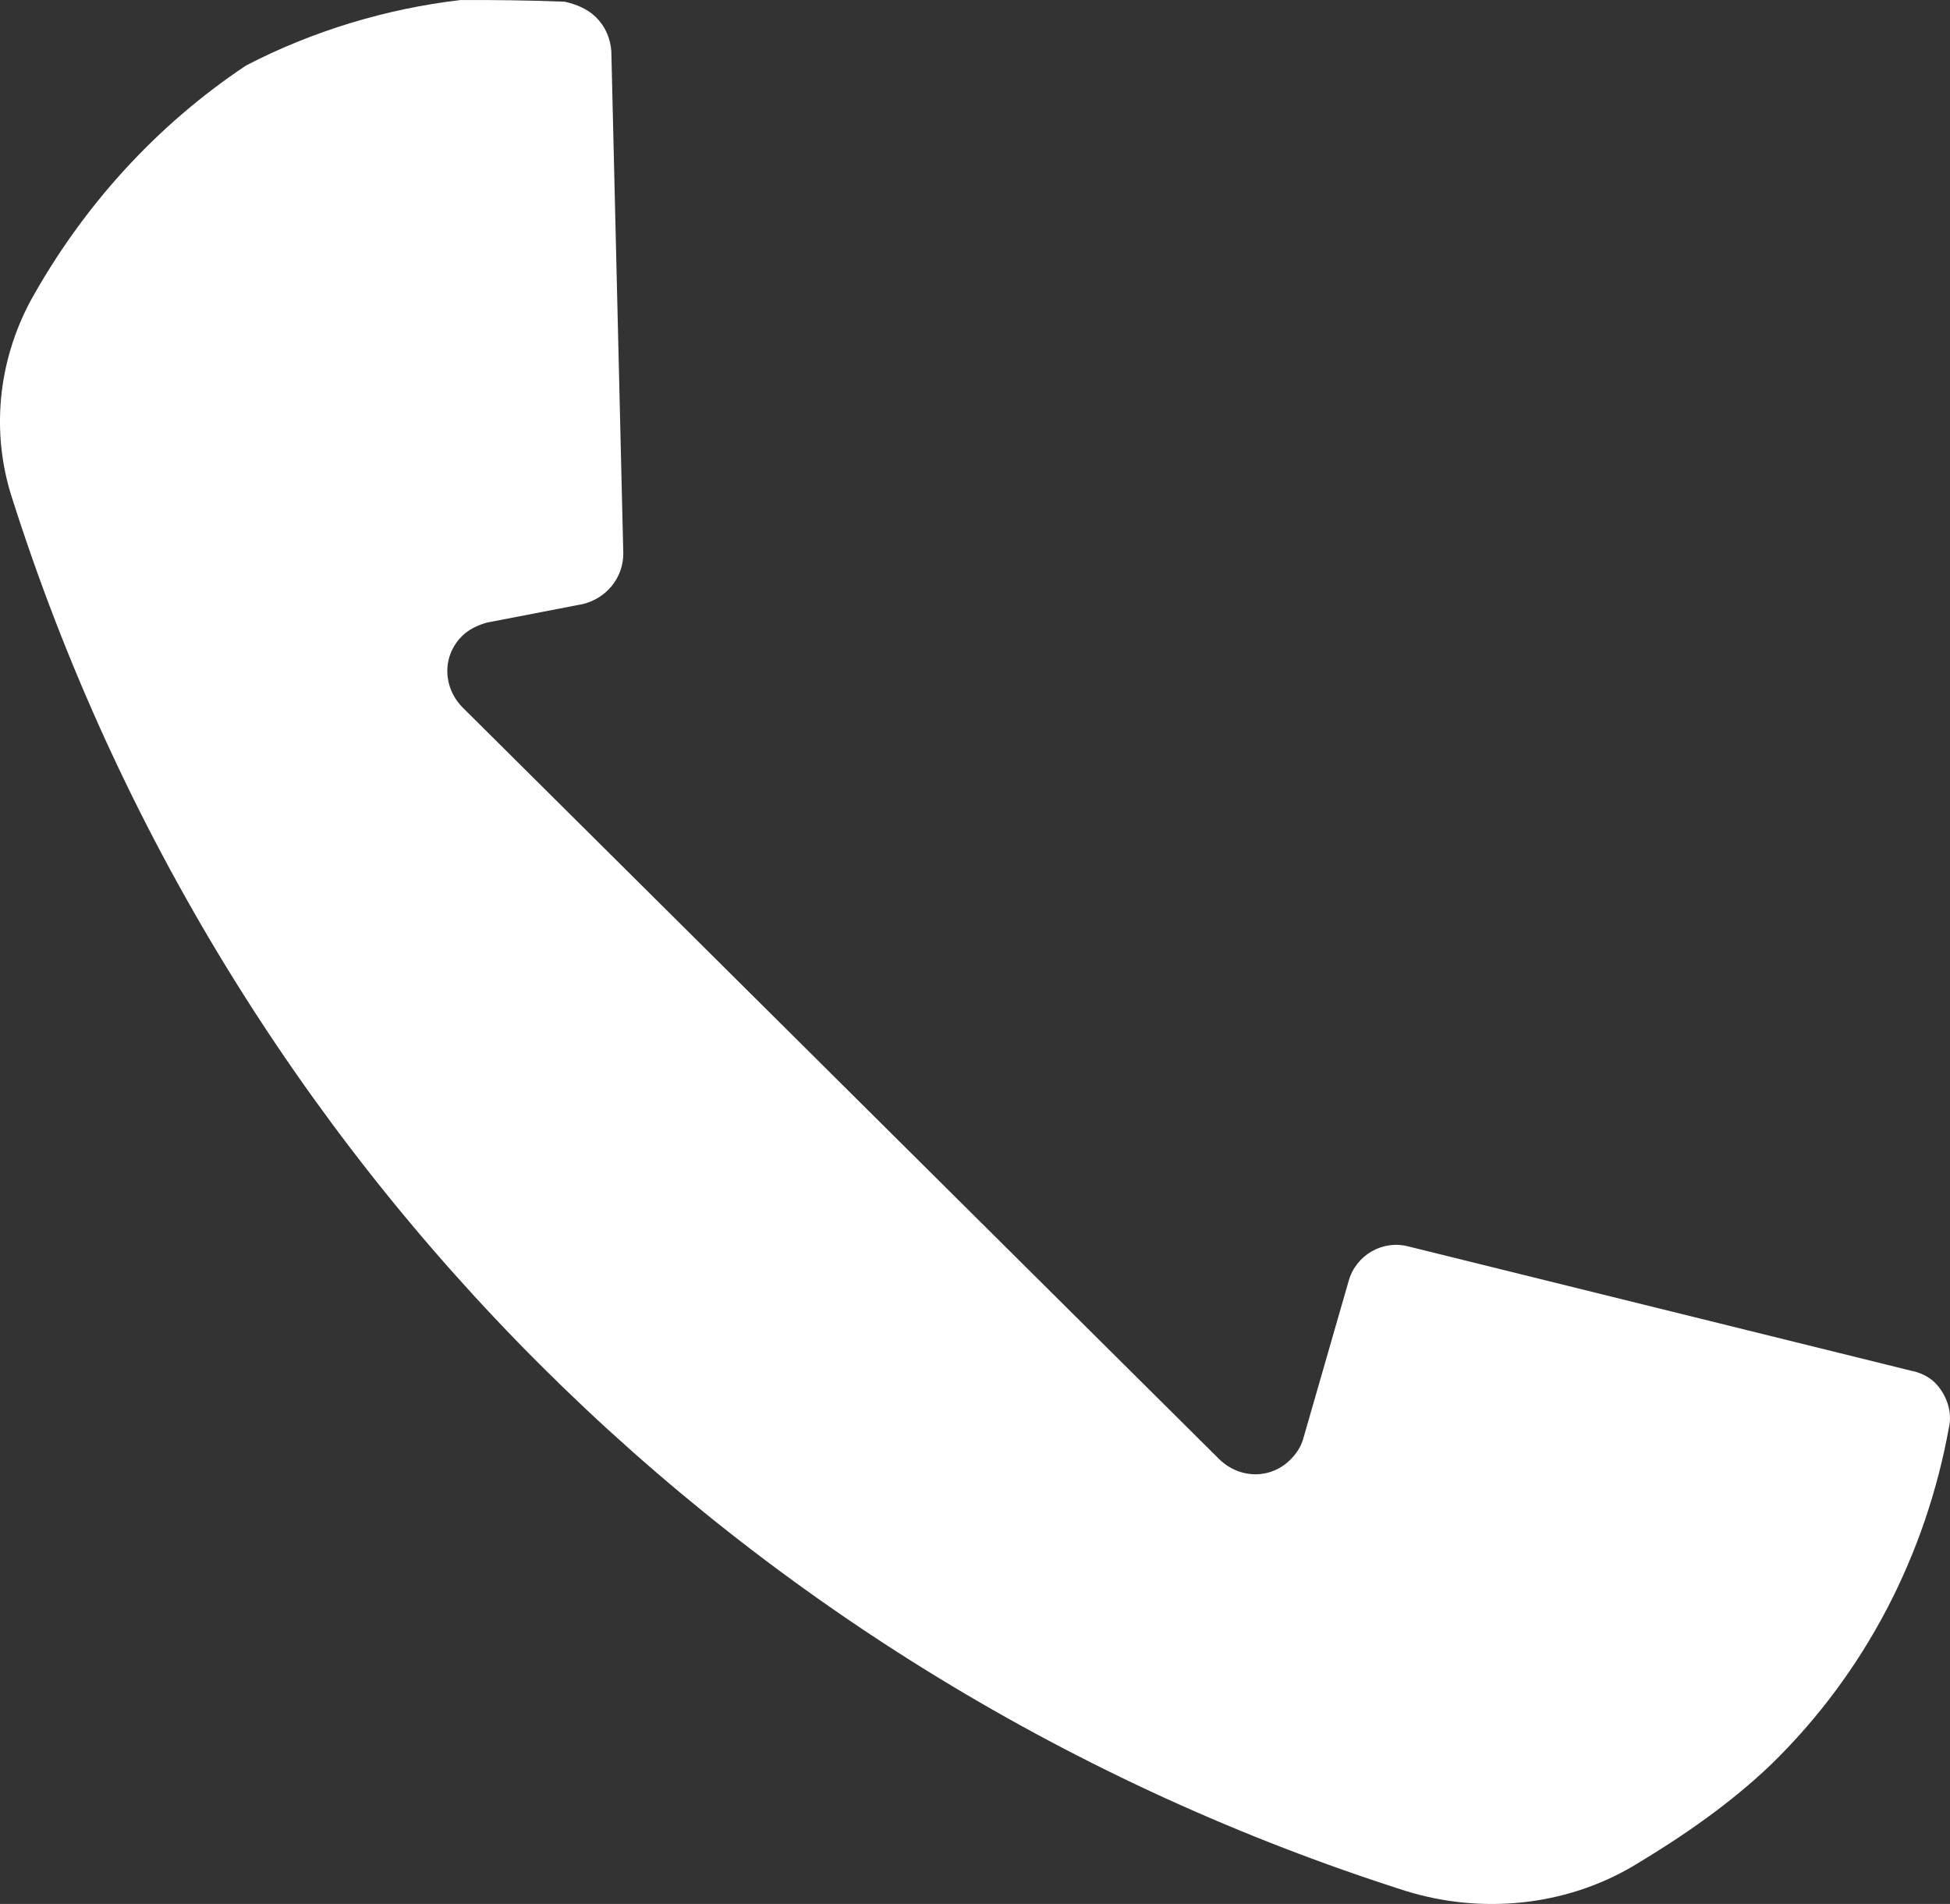 <?xml version="1.0" encoding="utf-8"?>
<!-- Generator: Adobe Illustrator 15.0.0, SVG Export Plug-In . SVG Version: 6.00 Build 0)  -->
<!DOCTYPE svg PUBLIC "-//W3C//DTD SVG 1.1//EN" "http://www.w3.org/Graphics/SVG/1.1/DTD/svg11.dtd">
<svg version="1.1"
	 id="svg3278" sodipodi:docname="Android Notes small.svg" inkscape:version="0.48.4 r9939" xmlns:dc="http://purl.org/dc/elements/1.1/" xmlns:cc="http://creativecommons.org/ns#" xmlns:rdf="http://www.w3.org/1999/02/22-rdf-syntax-ns#" xmlns:svg="http://www.w3.org/2000/svg" xmlns:sodipodi="http://sodipodi.sourceforge.net/DTD/sodipodi-0.dtd" xmlns:inkscape="http://www.inkscape.org/namespaces/inkscape"
	 xmlns="http://www.w3.org/2000/svg" xmlns:xlink="http://www.w3.org/1999/xlink" x="0px" y="0px" width="50.013px"
	 height="48.832px" viewBox="10.941 11.592 50.013 48.832" enable-background="new 10.941 11.592 50.013 48.832"
	 xml:space="preserve">
<rect x="10.941" y="11.592" width="50.013" height="48.832" fill="#333333" stroke="none"/>
<sodipodi:namedview  id="base" inkscape:window-y="-8" inkscape:window-x="-8" inkscape:window-height="1018" inkscape:window-width="1920" fit-margin-bottom="0" fit-margin-right="0" inkscape:current-layer="layer1" inkscape:document-units="px" inkscape:pageshadow="2" inkscape:pageopacity="0.0" inkscape:window-maximized="1" fit-margin-left="0" fit-margin-top="0" showgrid="false" inkscape:cy="515.51175" inkscape:cx="-1878.4155" inkscape:zoom="0.35" borderopacity="1.0" bordercolor="#666666" pagecolor="#ffffff">
	</sodipodi:namedview>
<path id="path4-8" inkscape:connector-curvature="0" fill="#FFFFFF" d="M25.42,11.635c-0.893-0.035-1.76-0.045-2.666-0.042
	c-1.897,0.22-3.794,0.792-5.501,1.678c-2.296,1.529-4.188,3.609-5.537,6.052c-0.836,1.575-1.006,3.385-0.461,5.056
	c5.412,17.005,18.743,30.299,35.746,35.713c1.938,0.598,4.074,0.39,5.818-0.635c1.292-0.771,2.51-1.618,3.55-2.614
	c2.419-2.358,3.968-5.381,4.56-8.651c0.088-0.391-0.064-0.843-0.367-1.143c-0.151-0.151-0.391-0.263-0.604-0.301L47.062,43.56
	c-0.654-0.174-1.345,0.219-1.531,0.885l-1.156,4.015c-0.062,0.238-0.187,0.416-0.337,0.566c-0.515,0.518-1.318,0.495-1.836-0.019
	l-19.386-19.26c-0.517-0.513-0.545-1.318-0.031-1.835c0.175-0.176,0.414-0.29,0.653-0.354l2.45-0.473
	c0.628-0.153,1.041-0.695,1.039-1.298L26.62,12.901c-0.026-0.327-0.152-0.628-0.392-0.866C26.013,11.822,25.71,11.697,25.42,11.635
	L25.42,11.635z"/>
</svg>
